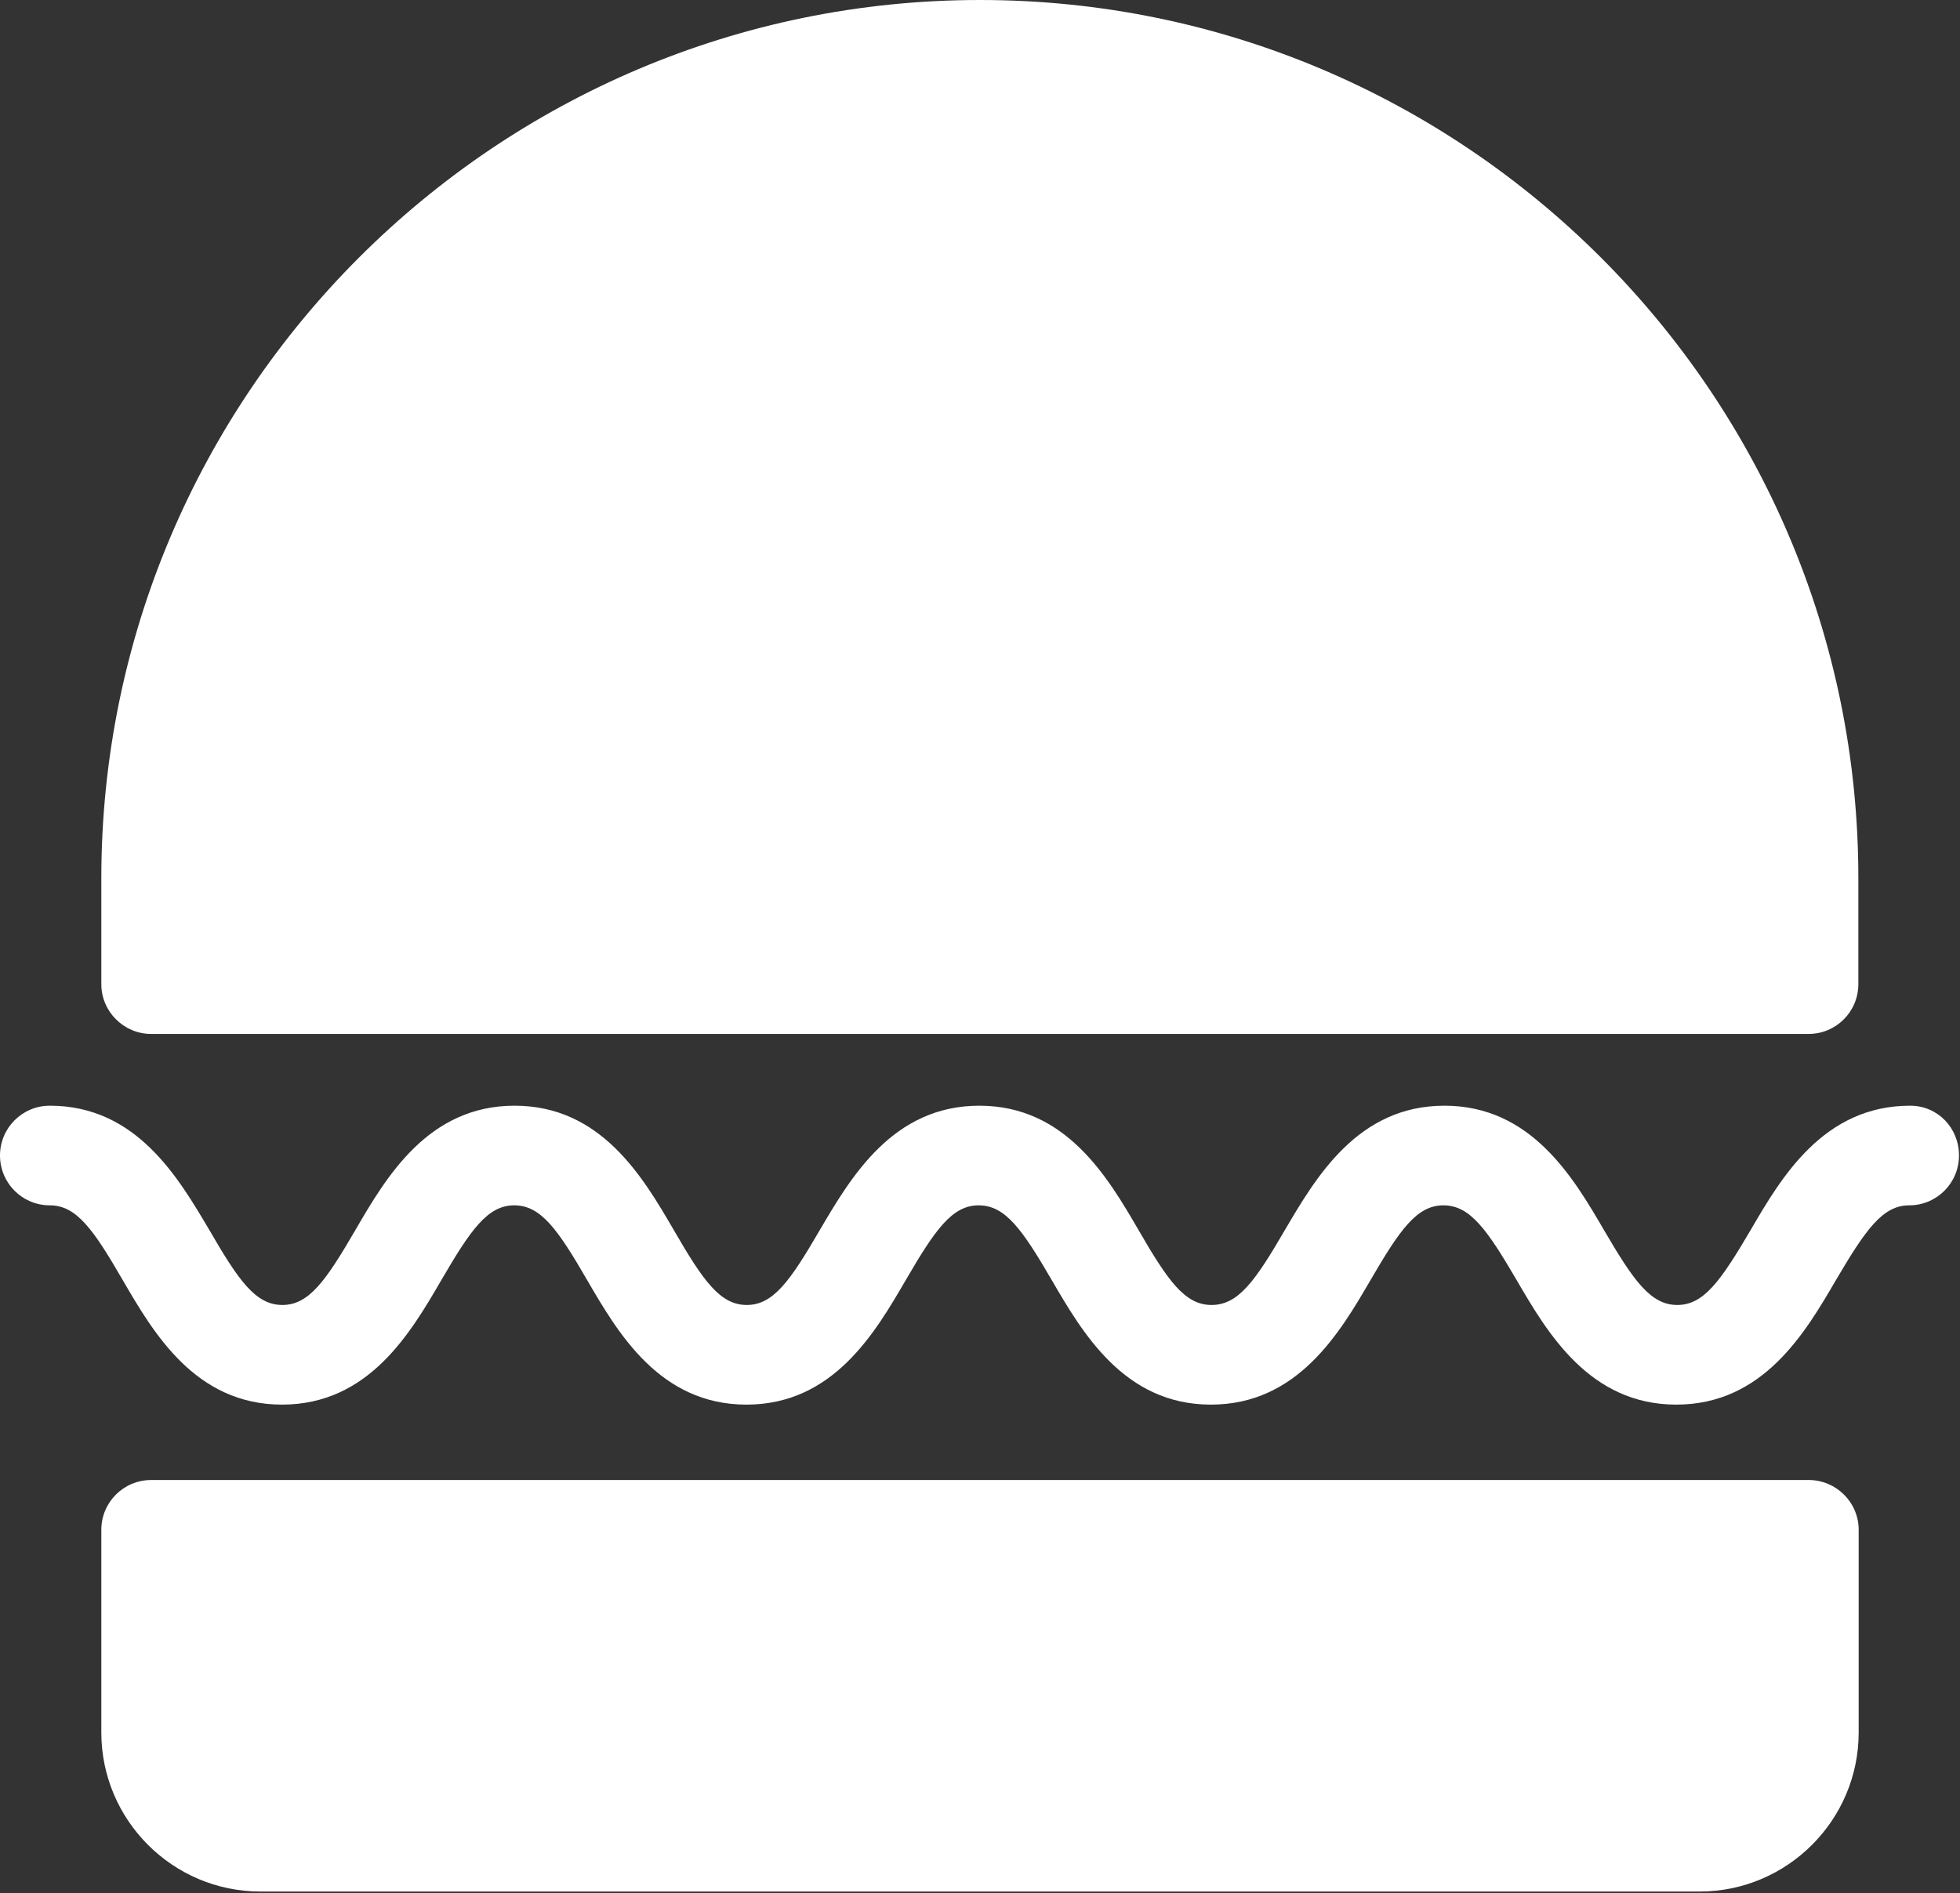 <?xml version="1.0" encoding="UTF-8" standalone="no"?><svg xmlns="http://www.w3.org/2000/svg" xmlns:xlink="http://www.w3.org/1999/xlink" fill="#ffffff" height="57" preserveAspectRatio="xMidYMid meet" version="1" viewBox="2.5 3.5 59.0 57.0" width="59" zoomAndPan="magnify"><rect x="2.5" y="3.5" width="59.0" height="57.0" fill="#333333" stroke="none"/><g><g id="change1_1"><path d="M56.95,48.06H7.05c-0.83,0-1.5,0.67-1.5,1.5v6.1c0,2.64,2.15,4.79,4.79,4.79h43.32c2.64,0,4.79-2.15,4.79-4.79v-6.1 C58.45,48.73,57.77,48.06,56.95,48.06z"/><path d="M7.05,34.63h49.89c0.83,0,1.5-0.67,1.5-1.5v-3.18C58.45,15.36,46.58,3.5,32,3.5S5.55,15.36,5.55,29.95v3.18 C5.55,33.96,6.23,34.63,7.05,34.63z"/><path d="M60,36.79c-2.61,0-3.88,2.16-4.8,3.74c-0.9,1.53-1.41,2.26-2.21,2.26s-1.31-0.72-2.21-2.26c-0.92-1.58-2.19-3.74-4.8-3.74 c-2.61,0-3.87,2.16-4.8,3.74c-0.89,1.53-1.4,2.26-2.21,2.26c-0.8,0-1.31-0.72-2.2-2.26c-0.92-1.58-2.18-3.74-4.79-3.74 c-2.61,0-3.87,2.16-4.8,3.74c-0.89,1.53-1.4,2.26-2.2,2.26s-1.31-0.72-2.2-2.26c-0.92-1.58-2.18-3.74-4.79-3.74 c-2.61,0-3.87,2.16-4.79,3.74c-0.89,1.53-1.4,2.26-2.2,2.26c-0.8,0-1.31-0.72-2.2-2.26C7.87,38.96,6.61,36.79,4,36.79 c-0.83,0-1.5,0.67-1.5,1.5s0.67,1.5,1.5,1.5c0.8,0,1.31,0.72,2.2,2.26c0.92,1.58,2.18,3.74,4.79,3.74c2.61,0,3.87-2.16,4.79-3.74 c0.89-1.53,1.4-2.26,2.2-2.26s1.31,0.72,2.2,2.26c0.92,1.58,2.18,3.74,4.79,3.74s3.87-2.16,4.79-3.74c0.89-1.53,1.4-2.26,2.2-2.26 c0.8,0,1.31,0.72,2.2,2.25c0.92,1.58,2.18,3.75,4.79,3.75c2.61,0,3.88-2.16,4.8-3.74c0.89-1.53,1.4-2.26,2.2-2.26 c0.8,0,1.31,0.72,2.21,2.26c0.92,1.58,2.19,3.74,4.8,3.74c2.61,0,3.88-2.16,4.8-3.74c0.9-1.53,1.41-2.26,2.21-2.26 c0.83,0,1.5-0.67,1.5-1.5S60.83,36.79,60,36.79z"/></g></g></svg>
